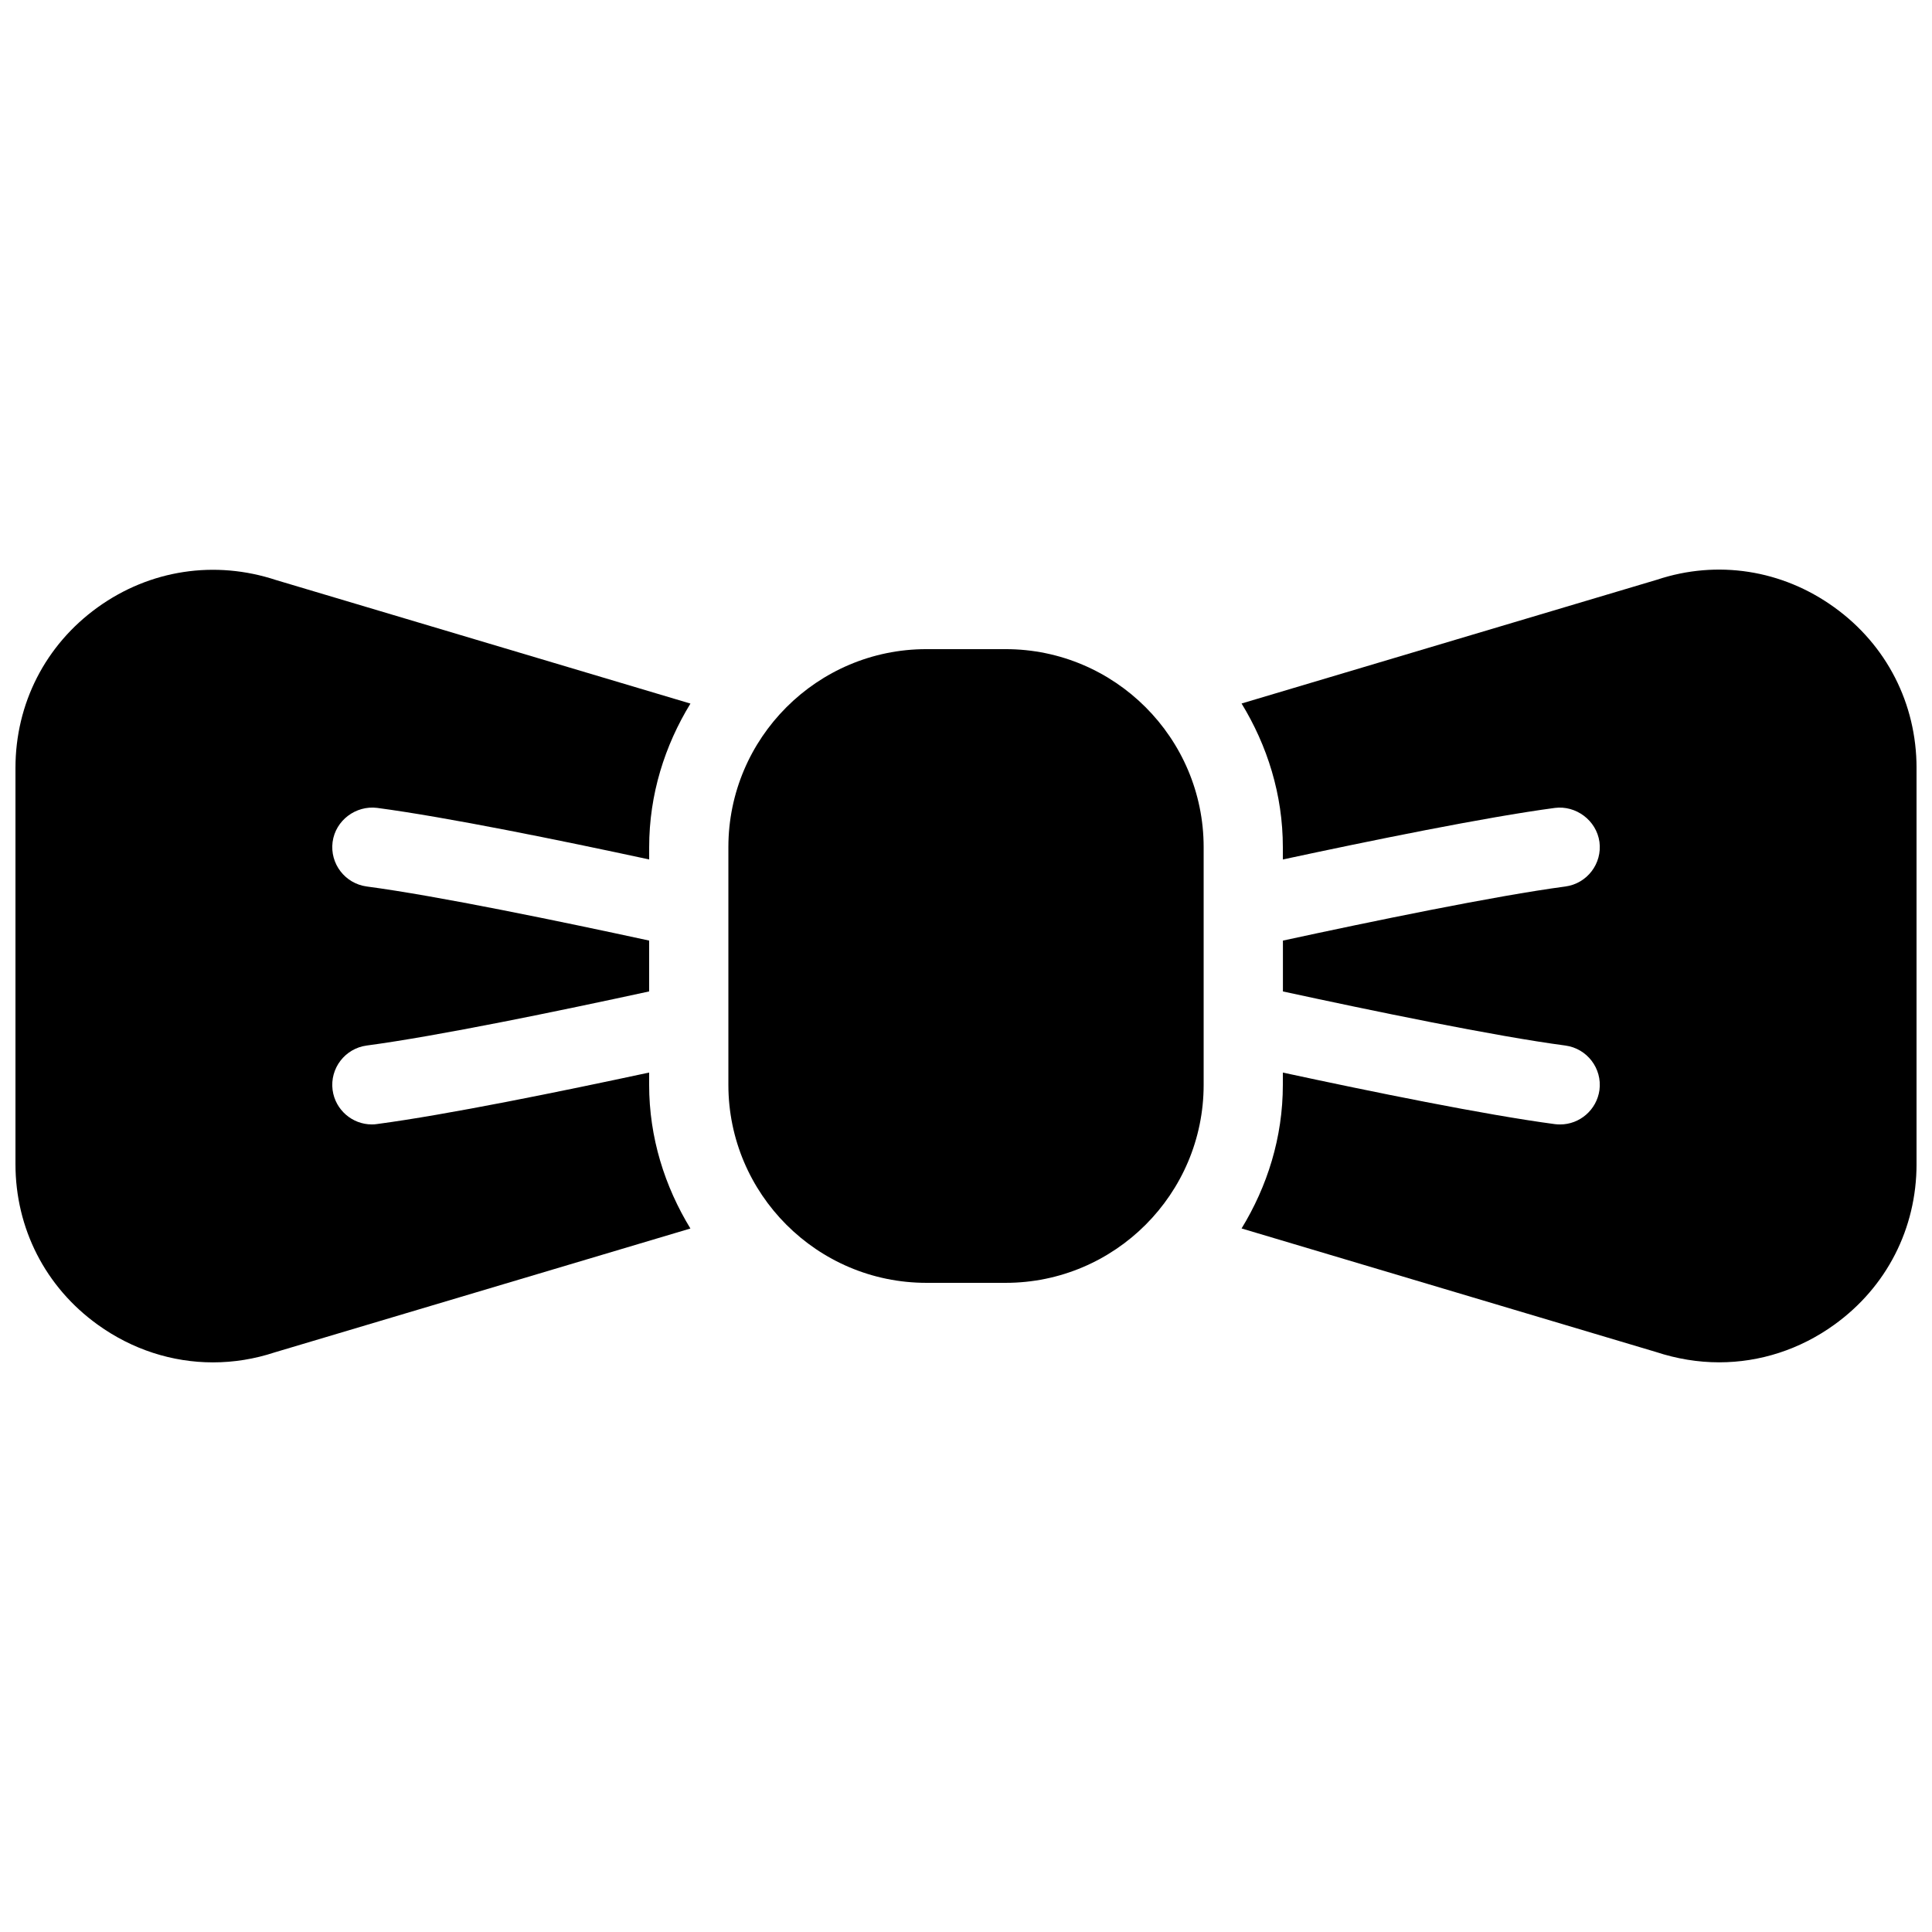 <?xml version="1.0" encoding="UTF-8"?>
<!-- Uploaded to: ICON Repo, www.svgrepo.com, Generator: ICON Repo Mixer Tools -->
<svg width="800px" height="800px" version="1.1" viewBox="144 144 512 512" xmlns="http://www.w3.org/2000/svg">
 <defs>
  <clipPath id="b">
   <path d="m473 294h178.9v212h-178.9z"/>
  </clipPath>
  <clipPath id="a">
   <path d="m148.09 295h178.91v211h-178.91z"/>
  </clipPath>
 </defs>
 <path d="m410.5 316.03h-20.992c-28.949 0-52.48 23.551-52.48 52.48v62.977c0 28.926 23.531 52.48 52.48 52.48h20.992c28.949 0 52.48-23.555 52.48-52.48v-62.977c0-28.93-23.535-52.48-52.48-52.48z"/>
 <g clip-path="url(#b)">
  <path d="m630.11 304.95c-13.832-9.992-31.047-12.617-46.961-7.328l-110.12 32.812c6.805 11.148 10.938 24.102 10.938 38.082v3.254c23.449-5.039 53.613-11.188 72.086-13.664 5.543-0.715 11.02 3.254 11.82 9.027 0.754 5.731-3.273 11.02-9.027 11.797-18.809 2.519-51.199 9.215-74.859 14.336v13.477c23.656 5.121 56.07 11.84 74.859 14.336 5.731 0.777 9.781 6.047 9.027 11.797-0.734 5.269-5.246 9.113-10.41 9.113-0.461 0-0.945-0.02-1.406-0.082-18.473-2.457-48.637-8.605-72.086-13.664l-0.004 3.25c0 13.98-4.137 26.934-10.938 38.059l109.79 32.727c5.543 1.828 11.168 2.75 16.773 2.75 10.812 0 21.41-3.402 30.523-9.973 13.855-9.973 21.789-25.484 21.789-42.57v-104.96c0-17.066-7.934-32.602-21.789-42.574z"/>
 </g>
 <g clip-path="url(#a)">
  <path d="m243.95 358.1c18.473 2.457 48.637 8.605 72.086 13.664v-3.25c0-13.98 4.137-26.934 10.938-38.059l-109.79-32.727c-16.207-5.356-33.441-2.75-47.297 7.219-13.855 9.973-21.789 25.508-21.789 42.574v104.96c0 17.066 7.934 32.602 21.789 42.57 9.172 6.613 19.797 9.992 30.562 9.992 5.5 0 11.02-0.883 16.395-2.664l110.12-32.812c-6.801-11.148-10.934-24.098-10.934-38.078v-3.254c-23.449 5.039-53.613 11.188-72.086 13.645-0.465 0.082-0.945 0.105-1.41 0.105-5.164 0-9.676-3.84-10.391-9.109-0.754-5.731 3.273-11.02 9.027-11.797 18.789-2.5 51.199-9.199 74.859-14.34v-13.477c-23.656-5.121-56.07-11.84-74.859-14.336-5.731-0.777-9.781-6.047-9.027-11.797 0.777-5.754 6.172-9.723 11.801-9.031z"/>
 </g>
</svg>